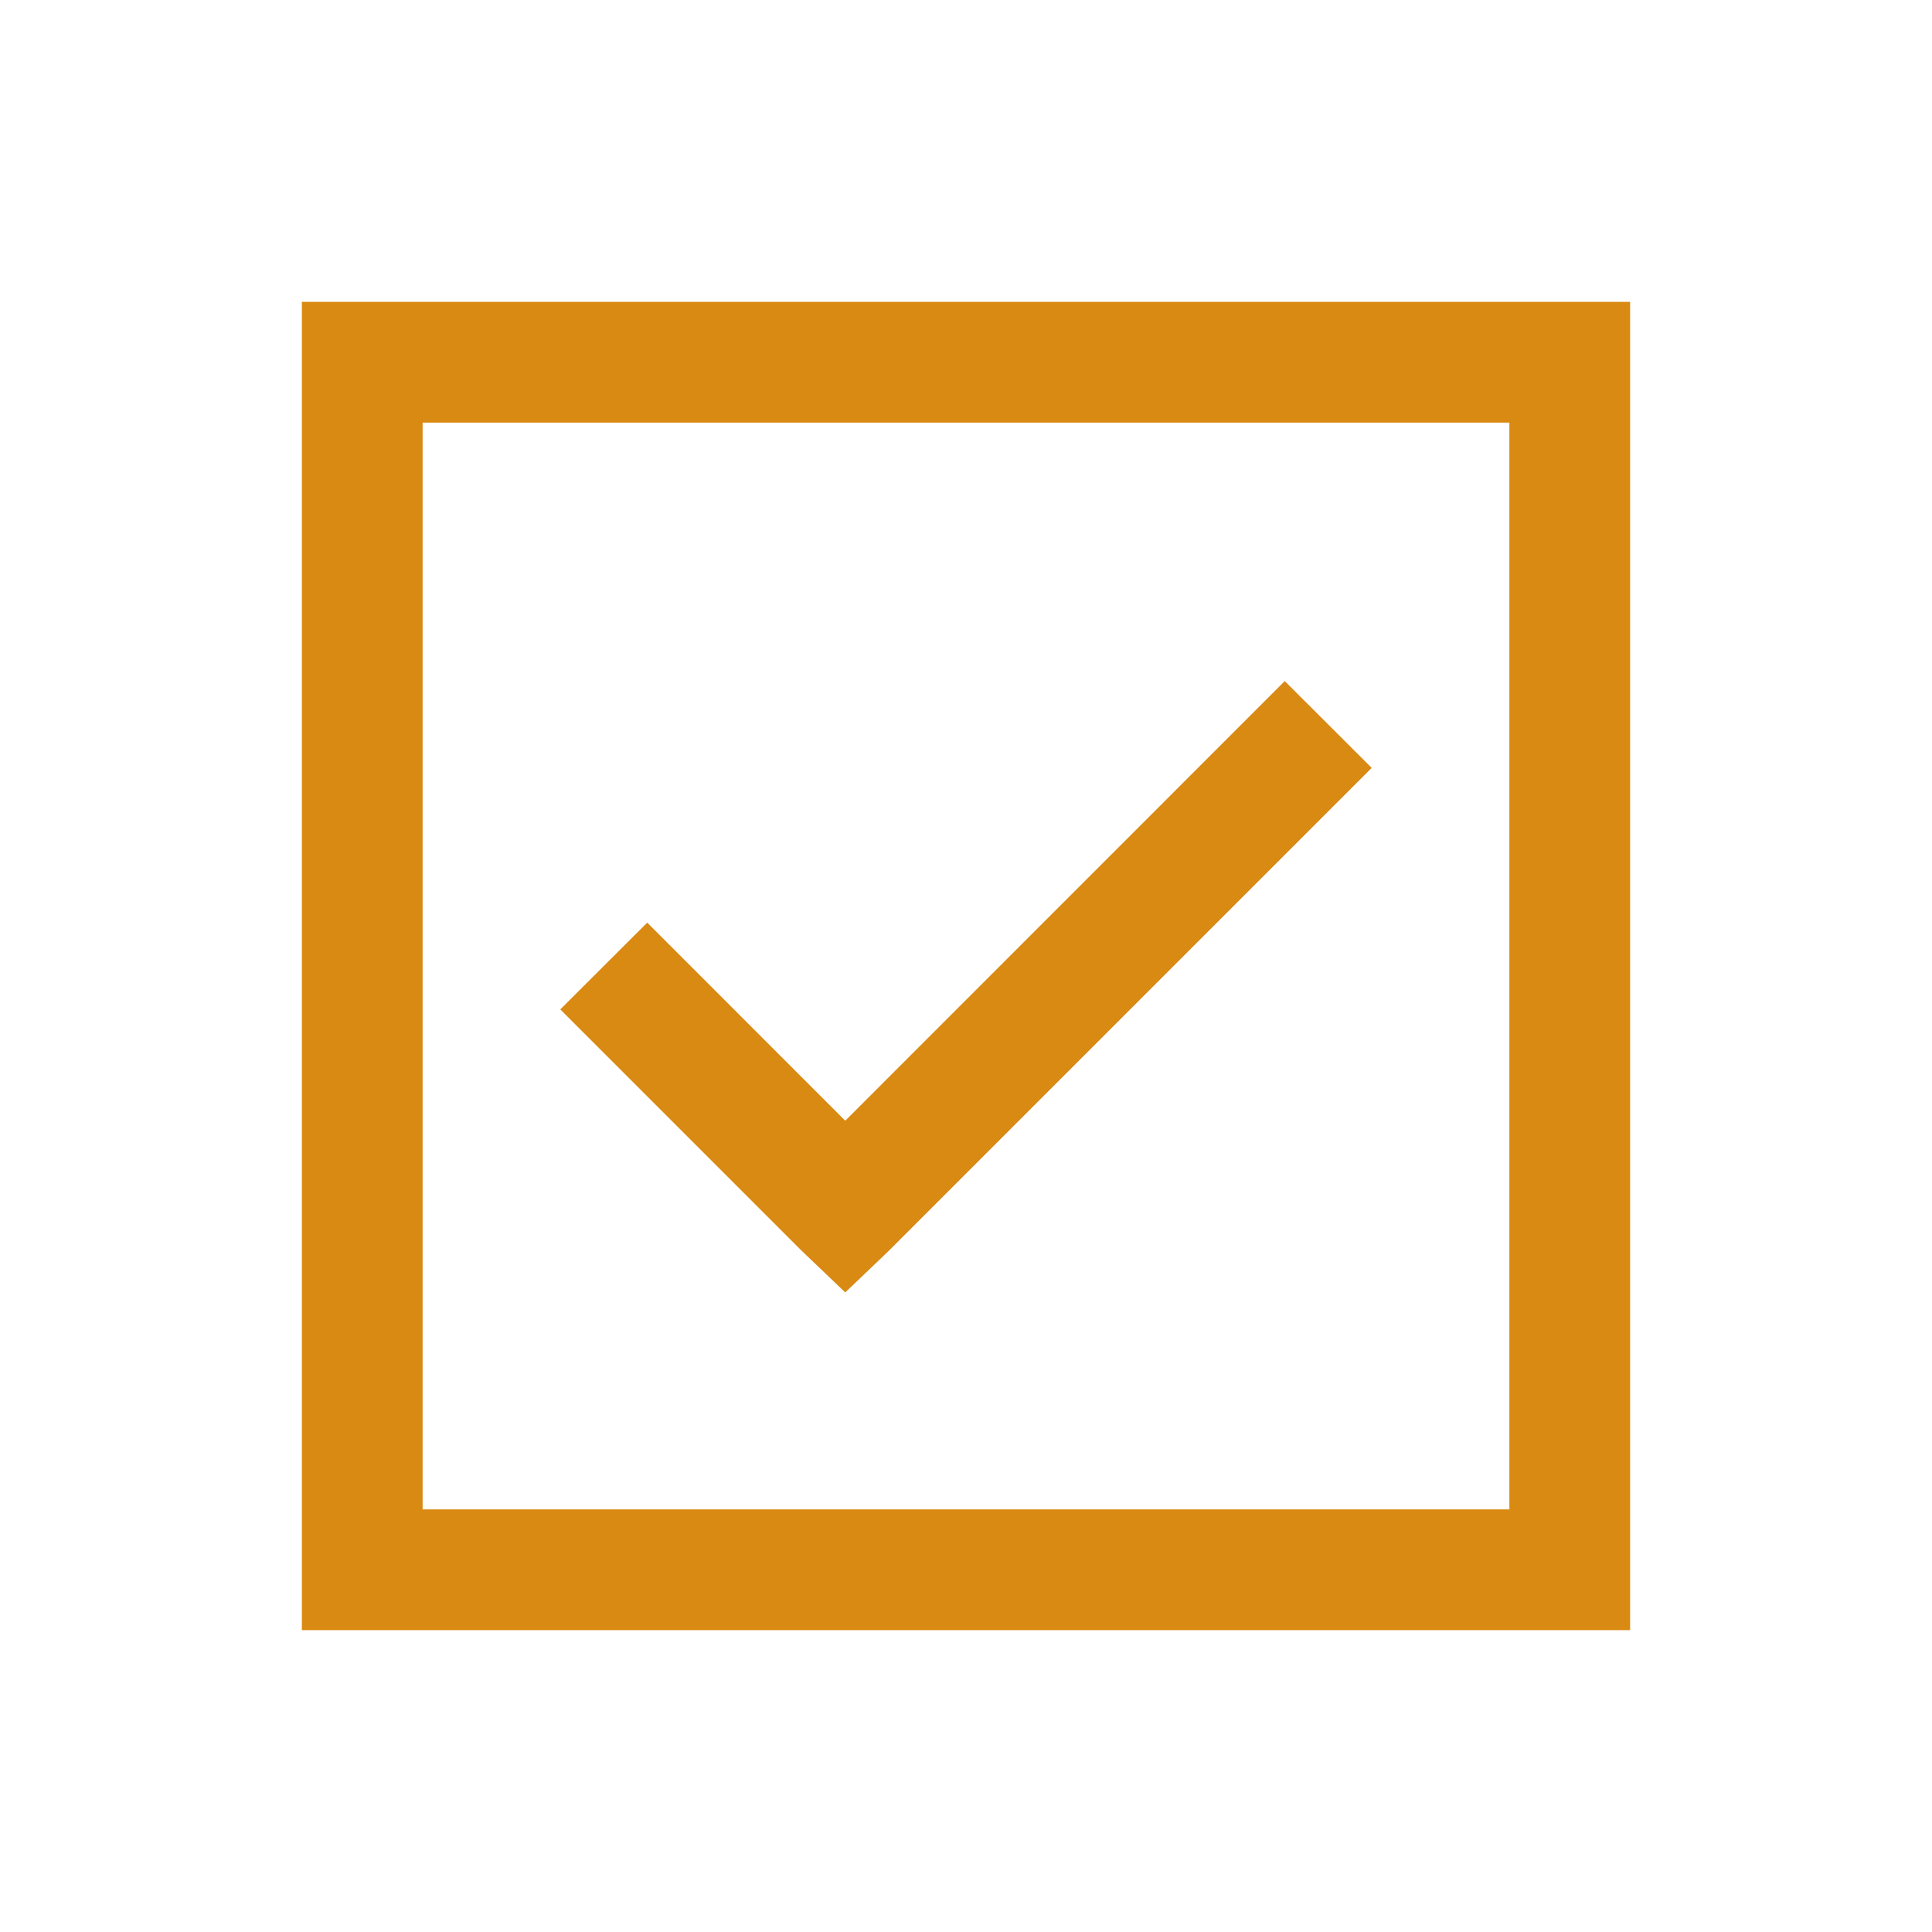 <?xml version="1.0" encoding="UTF-8"?> <svg xmlns="http://www.w3.org/2000/svg" width="160" height="160" viewBox="0 0 160 160" fill="none"> <path d="M25 25V135H135V25H25ZM35 35H125V125H35V35ZM106.4 56.4L70 92.813L53.6 76.407L46.4 83.593L66.4 103.593L70 107.033L73.6 103.593L113.6 63.593L106.4 56.407V56.4Z" fill="#D98A13"></path> </svg> 